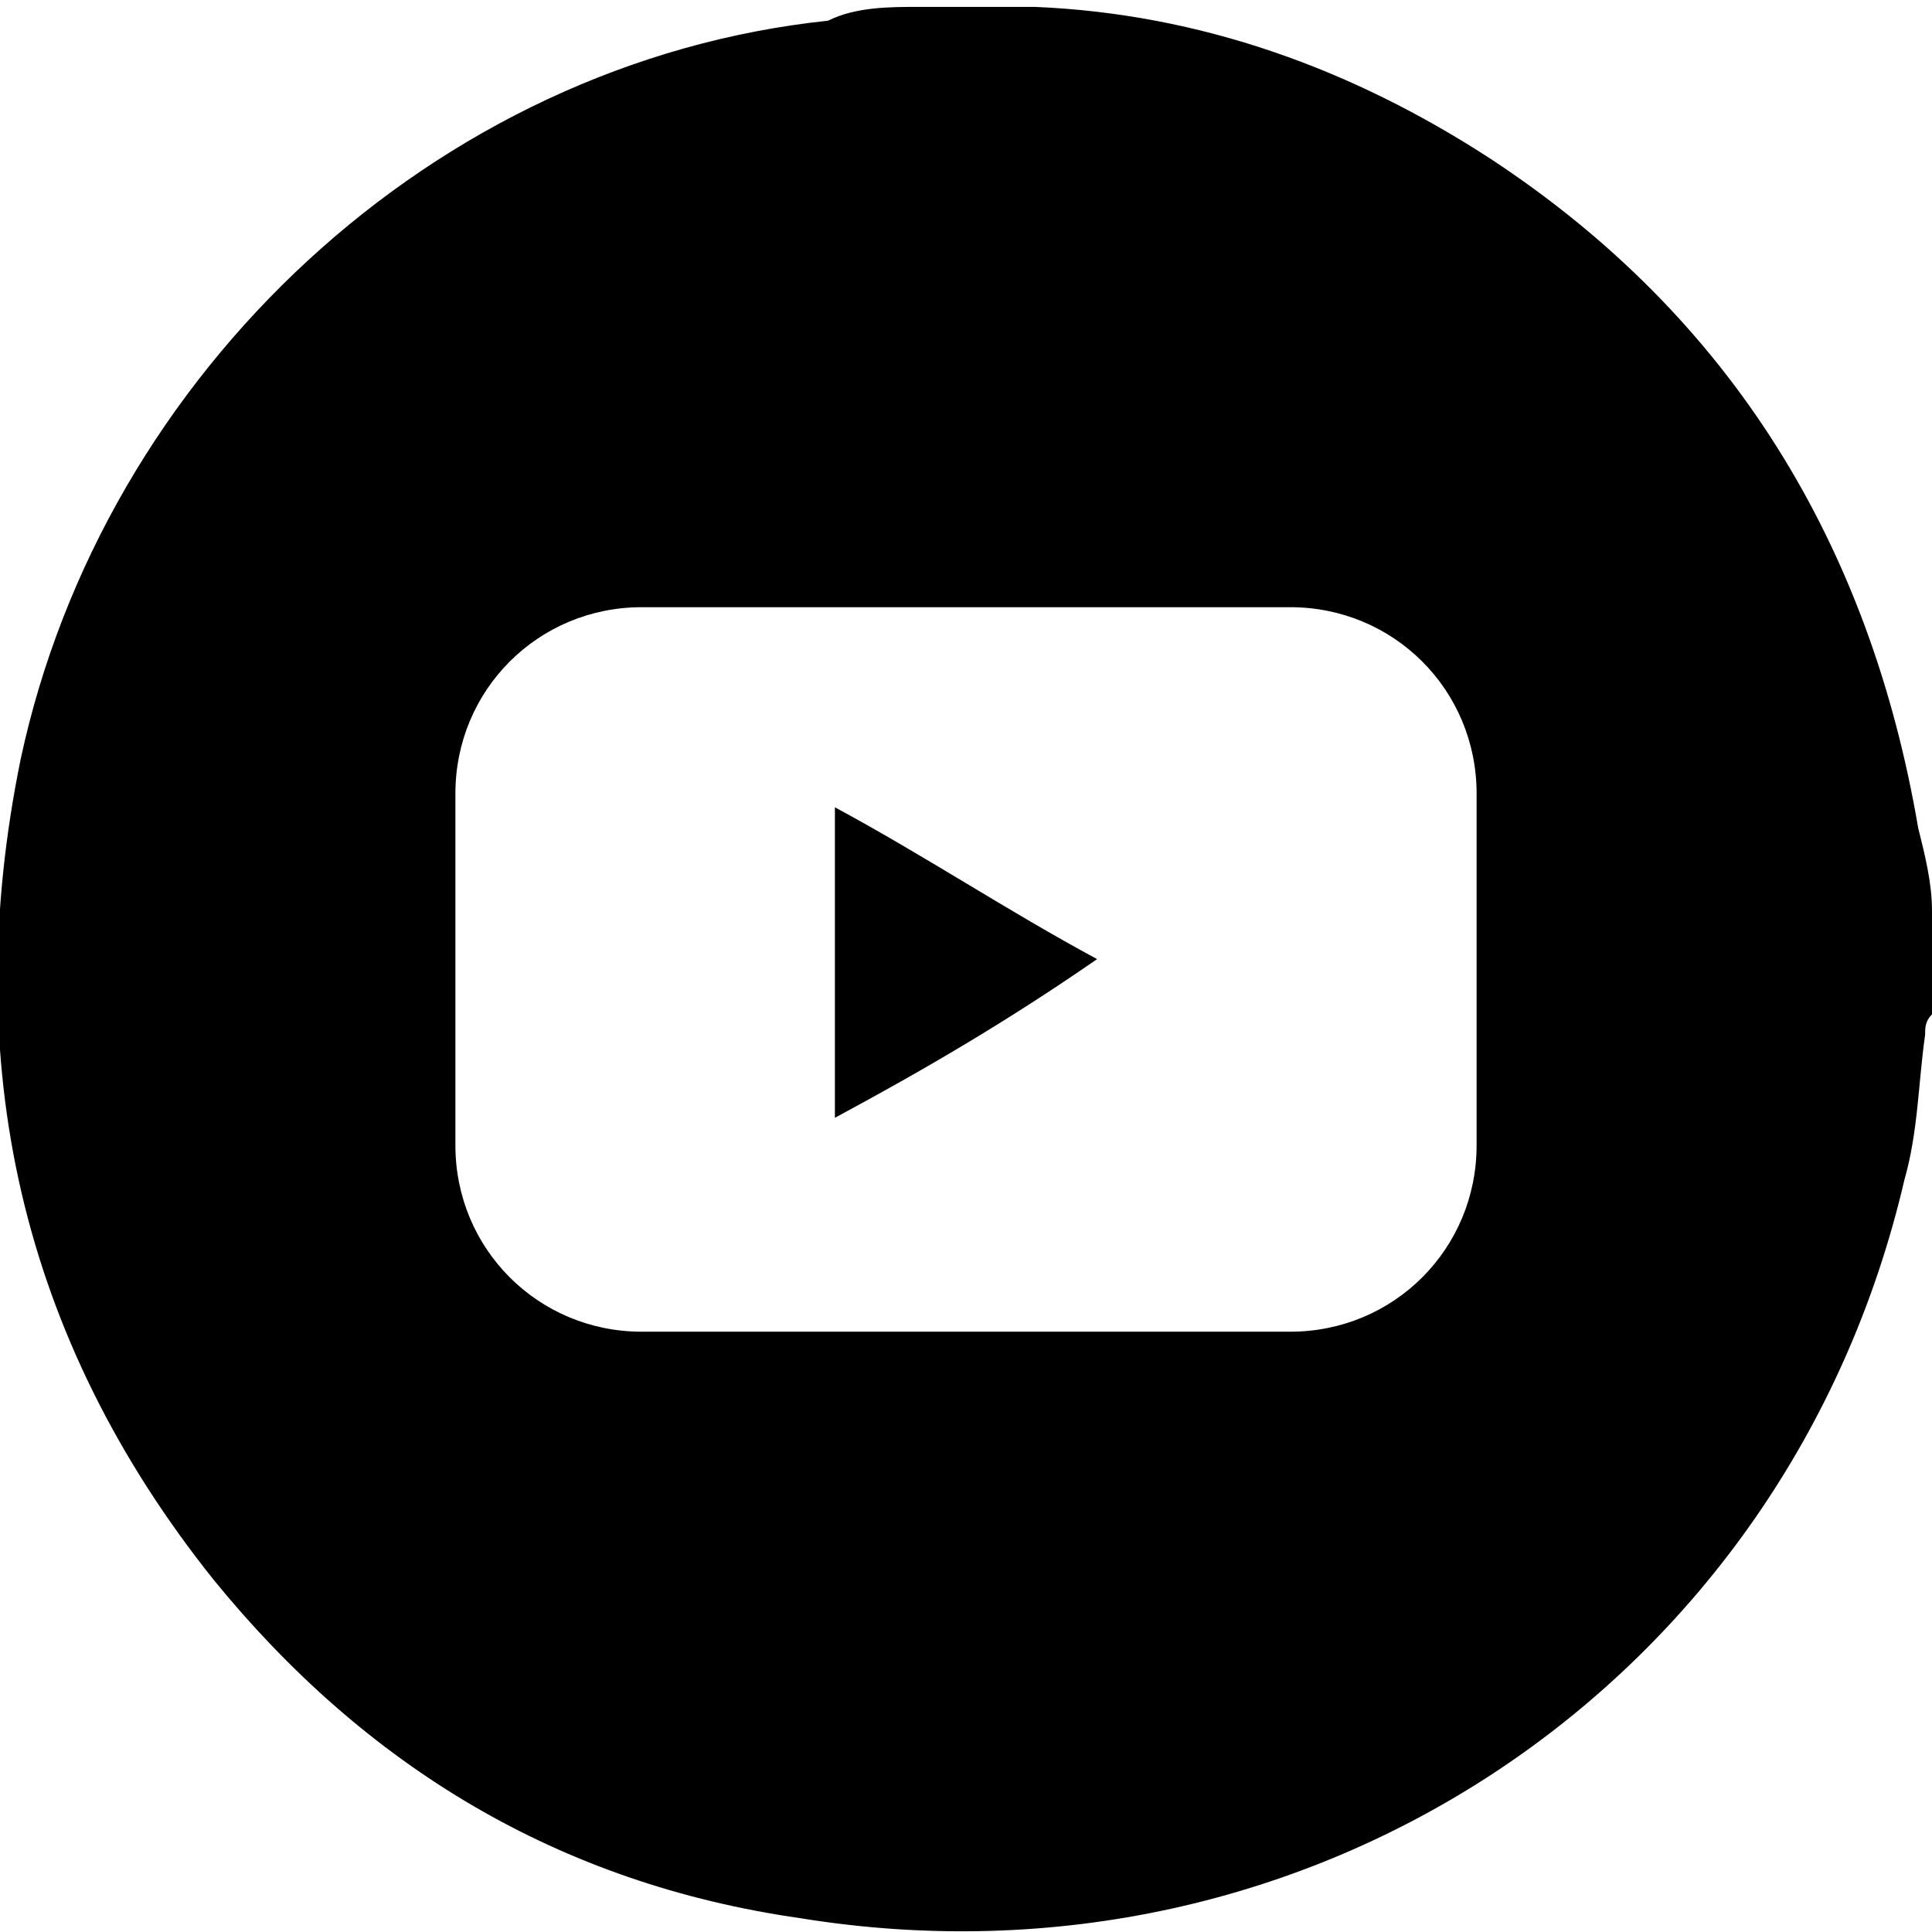 <?xml version="1.0" encoding="UTF-8"?>
<svg xmlns="http://www.w3.org/2000/svg" version="1.1" viewBox="0 0 28 28">
  <!-- Generator: Adobe Illustrator 28.7.1, SVG Export Plug-In . SVG Version: 1.2.0 Build 142)  -->
  <g>
    <g id="_グループ_21" data-name="グループ_21">
      <path d="M27.8,12c-.7-4.1-2.7-7.4-6.2-9.7C19.6,1,17.4.2,15,.1h-1.7c-.4,0-.9,0-1.3.2C6.3.9,1.5,5.4.3,11c-.9,4.4,0,8.4,2.8,11.9,2.2,2.7,5,4.4,8.5,4.9,7.4,1.2,14.3-3.4,16-10.7.2-.7.2-1.4.3-2.1,0-.1,0-.2.1-.3v-1.5c0-.4-.1-.8-.2-1.2ZM21.4,16.6c0,1.5-1.2,2.7-2.7,2.7h-9.4c-1.5,0-2.7-1.2-2.7-2.7v-5.1c0-1.5,1.2-2.7,2.7-2.7h9.4c1.5,0,2.7,1.2,2.7,2.7v5.1Z"/>
      <path d="M12.1,16.2v-4.5c1.3.7,2.5,1.5,3.8,2.2-1.3.9-2.5,1.6-3.8,2.3Z"/>
    </g>
  </g>
</svg>